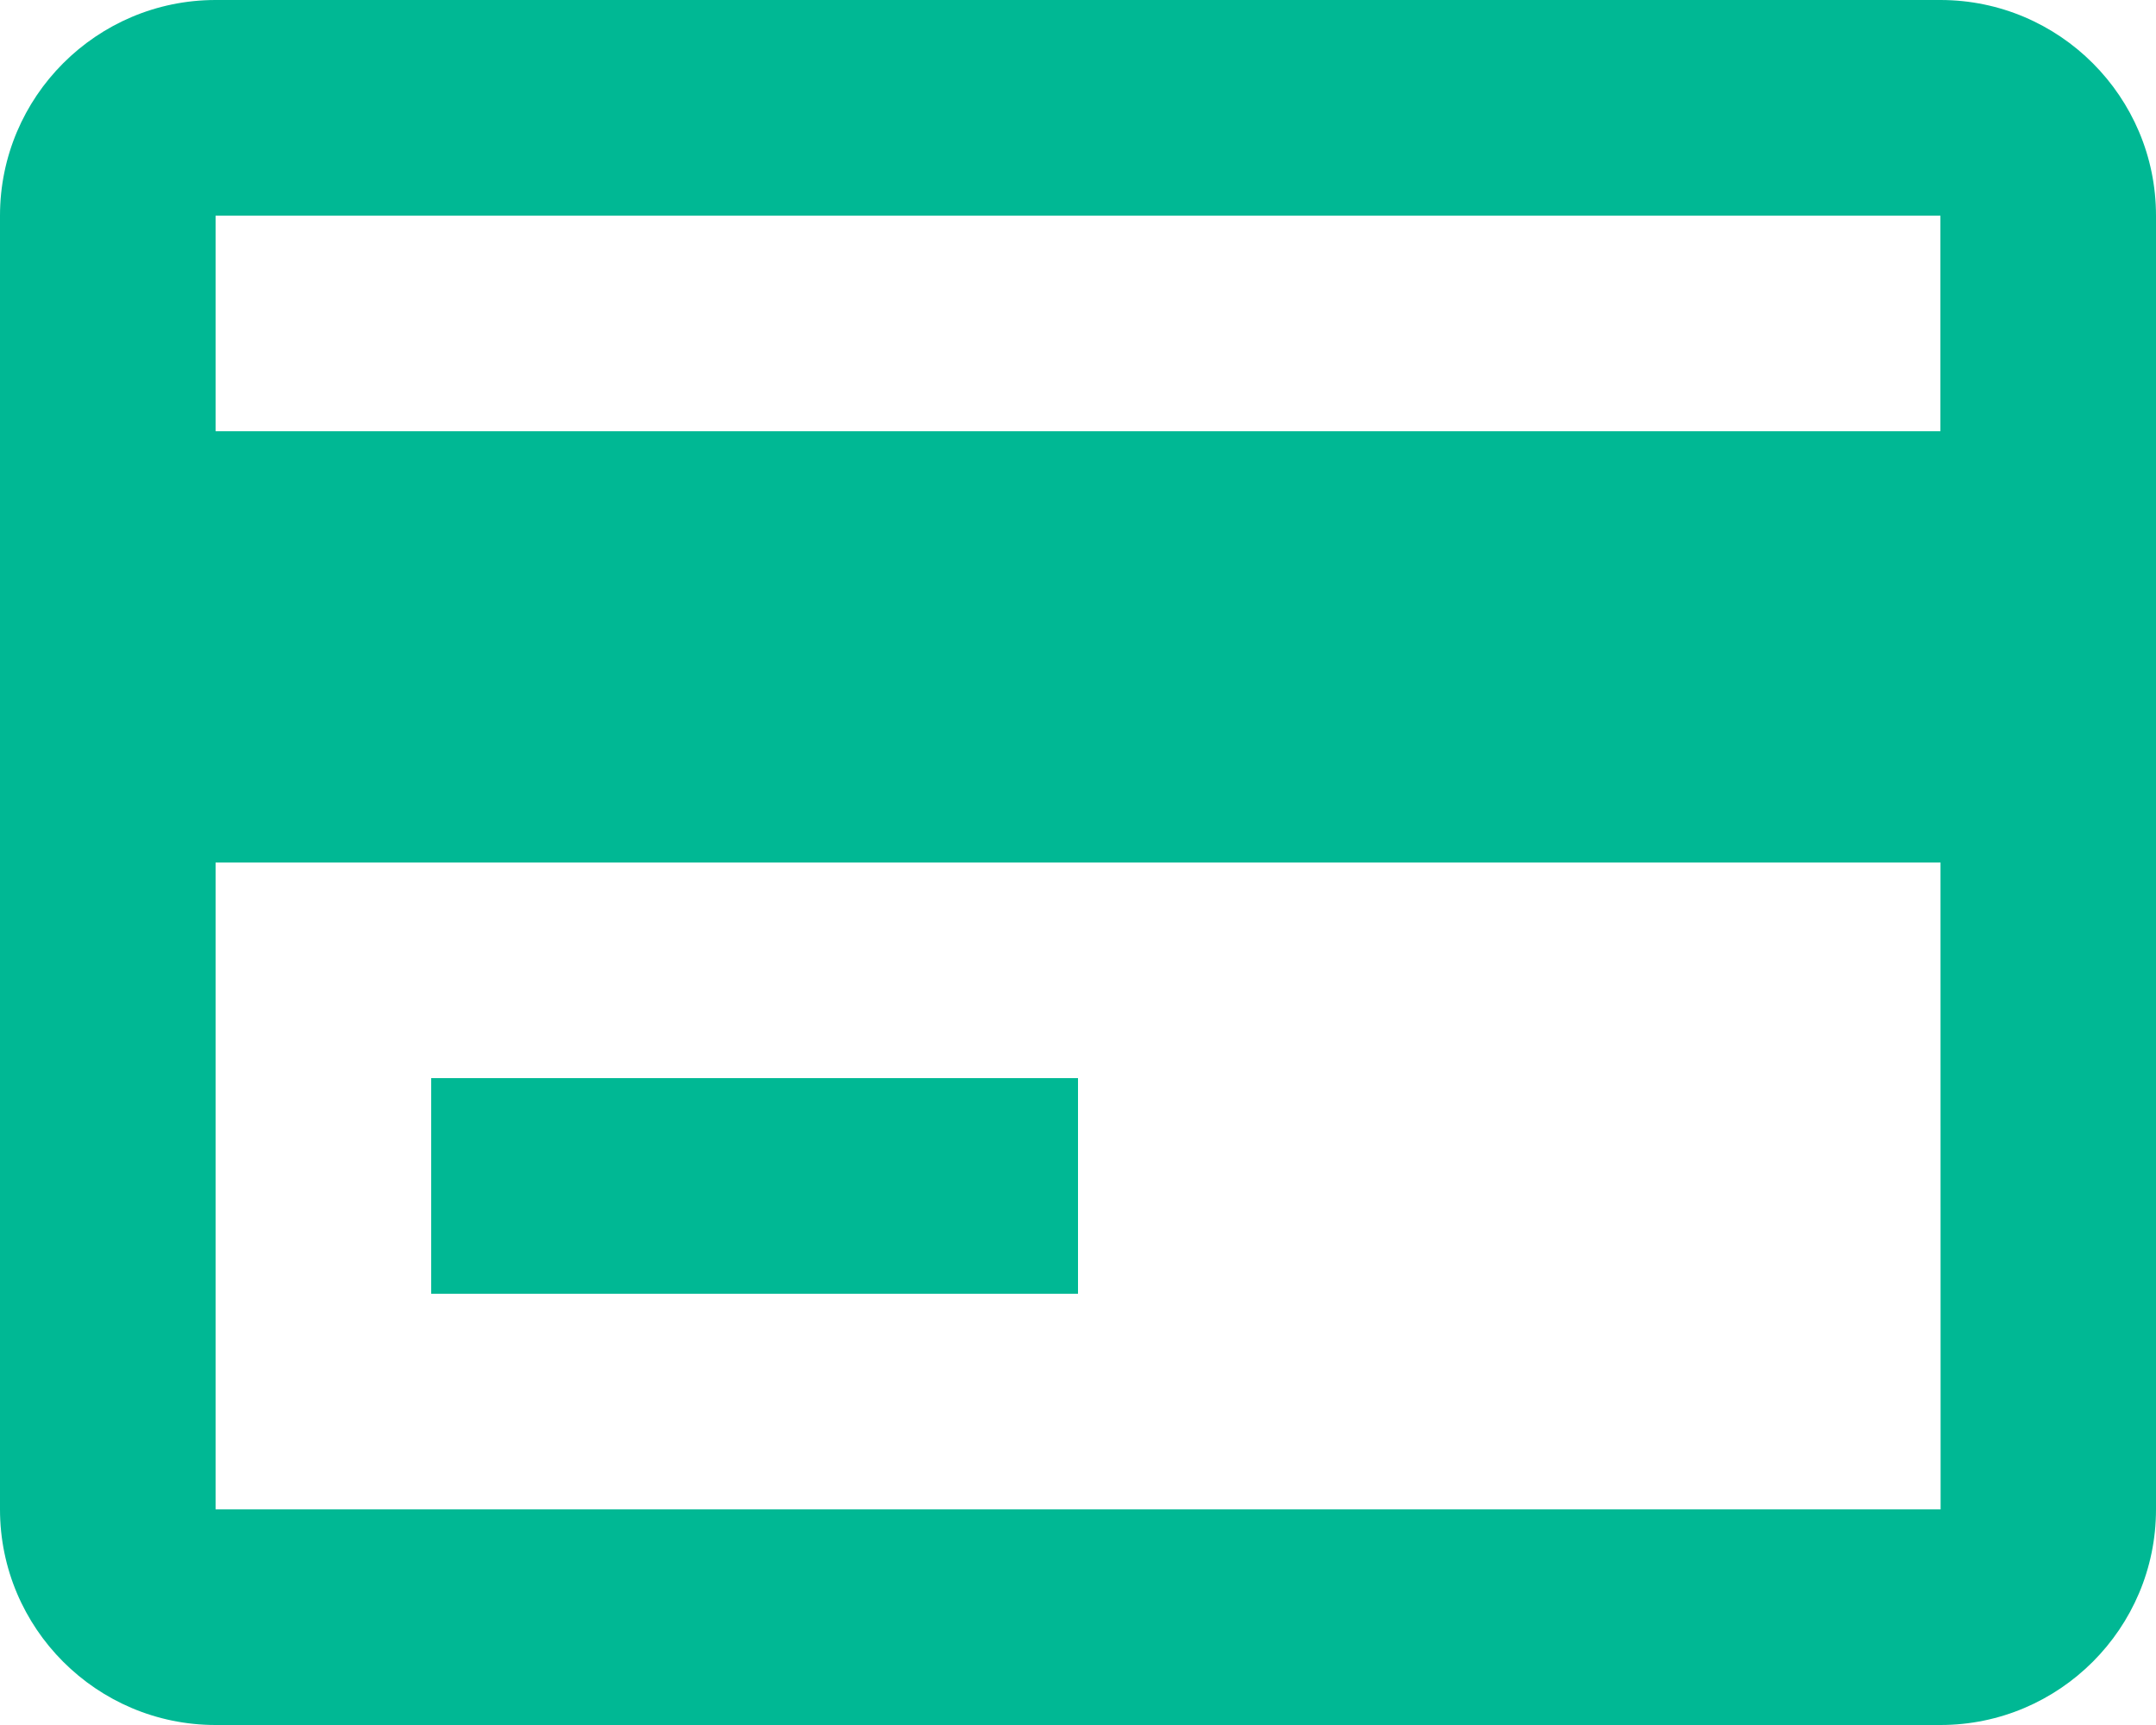 <svg width="40" height="32" viewBox="0 0 40 32" fill="none" xmlns="http://www.w3.org/2000/svg">
<path d="M36 0H4C1.794 0 0 1.794 0 4V28C0 30.206 1.794 32 4 32H36C38.206 32 40 30.206 40 28V4C40 1.794 38.206 0 36 0ZM4 4H36V8H4V4ZM4 28V16H36.002L36.004 28H4Z" fill="#00B894"/>
<path d="M8 20H20V24H8V20Z" fill="#00B894"/>
</svg>
